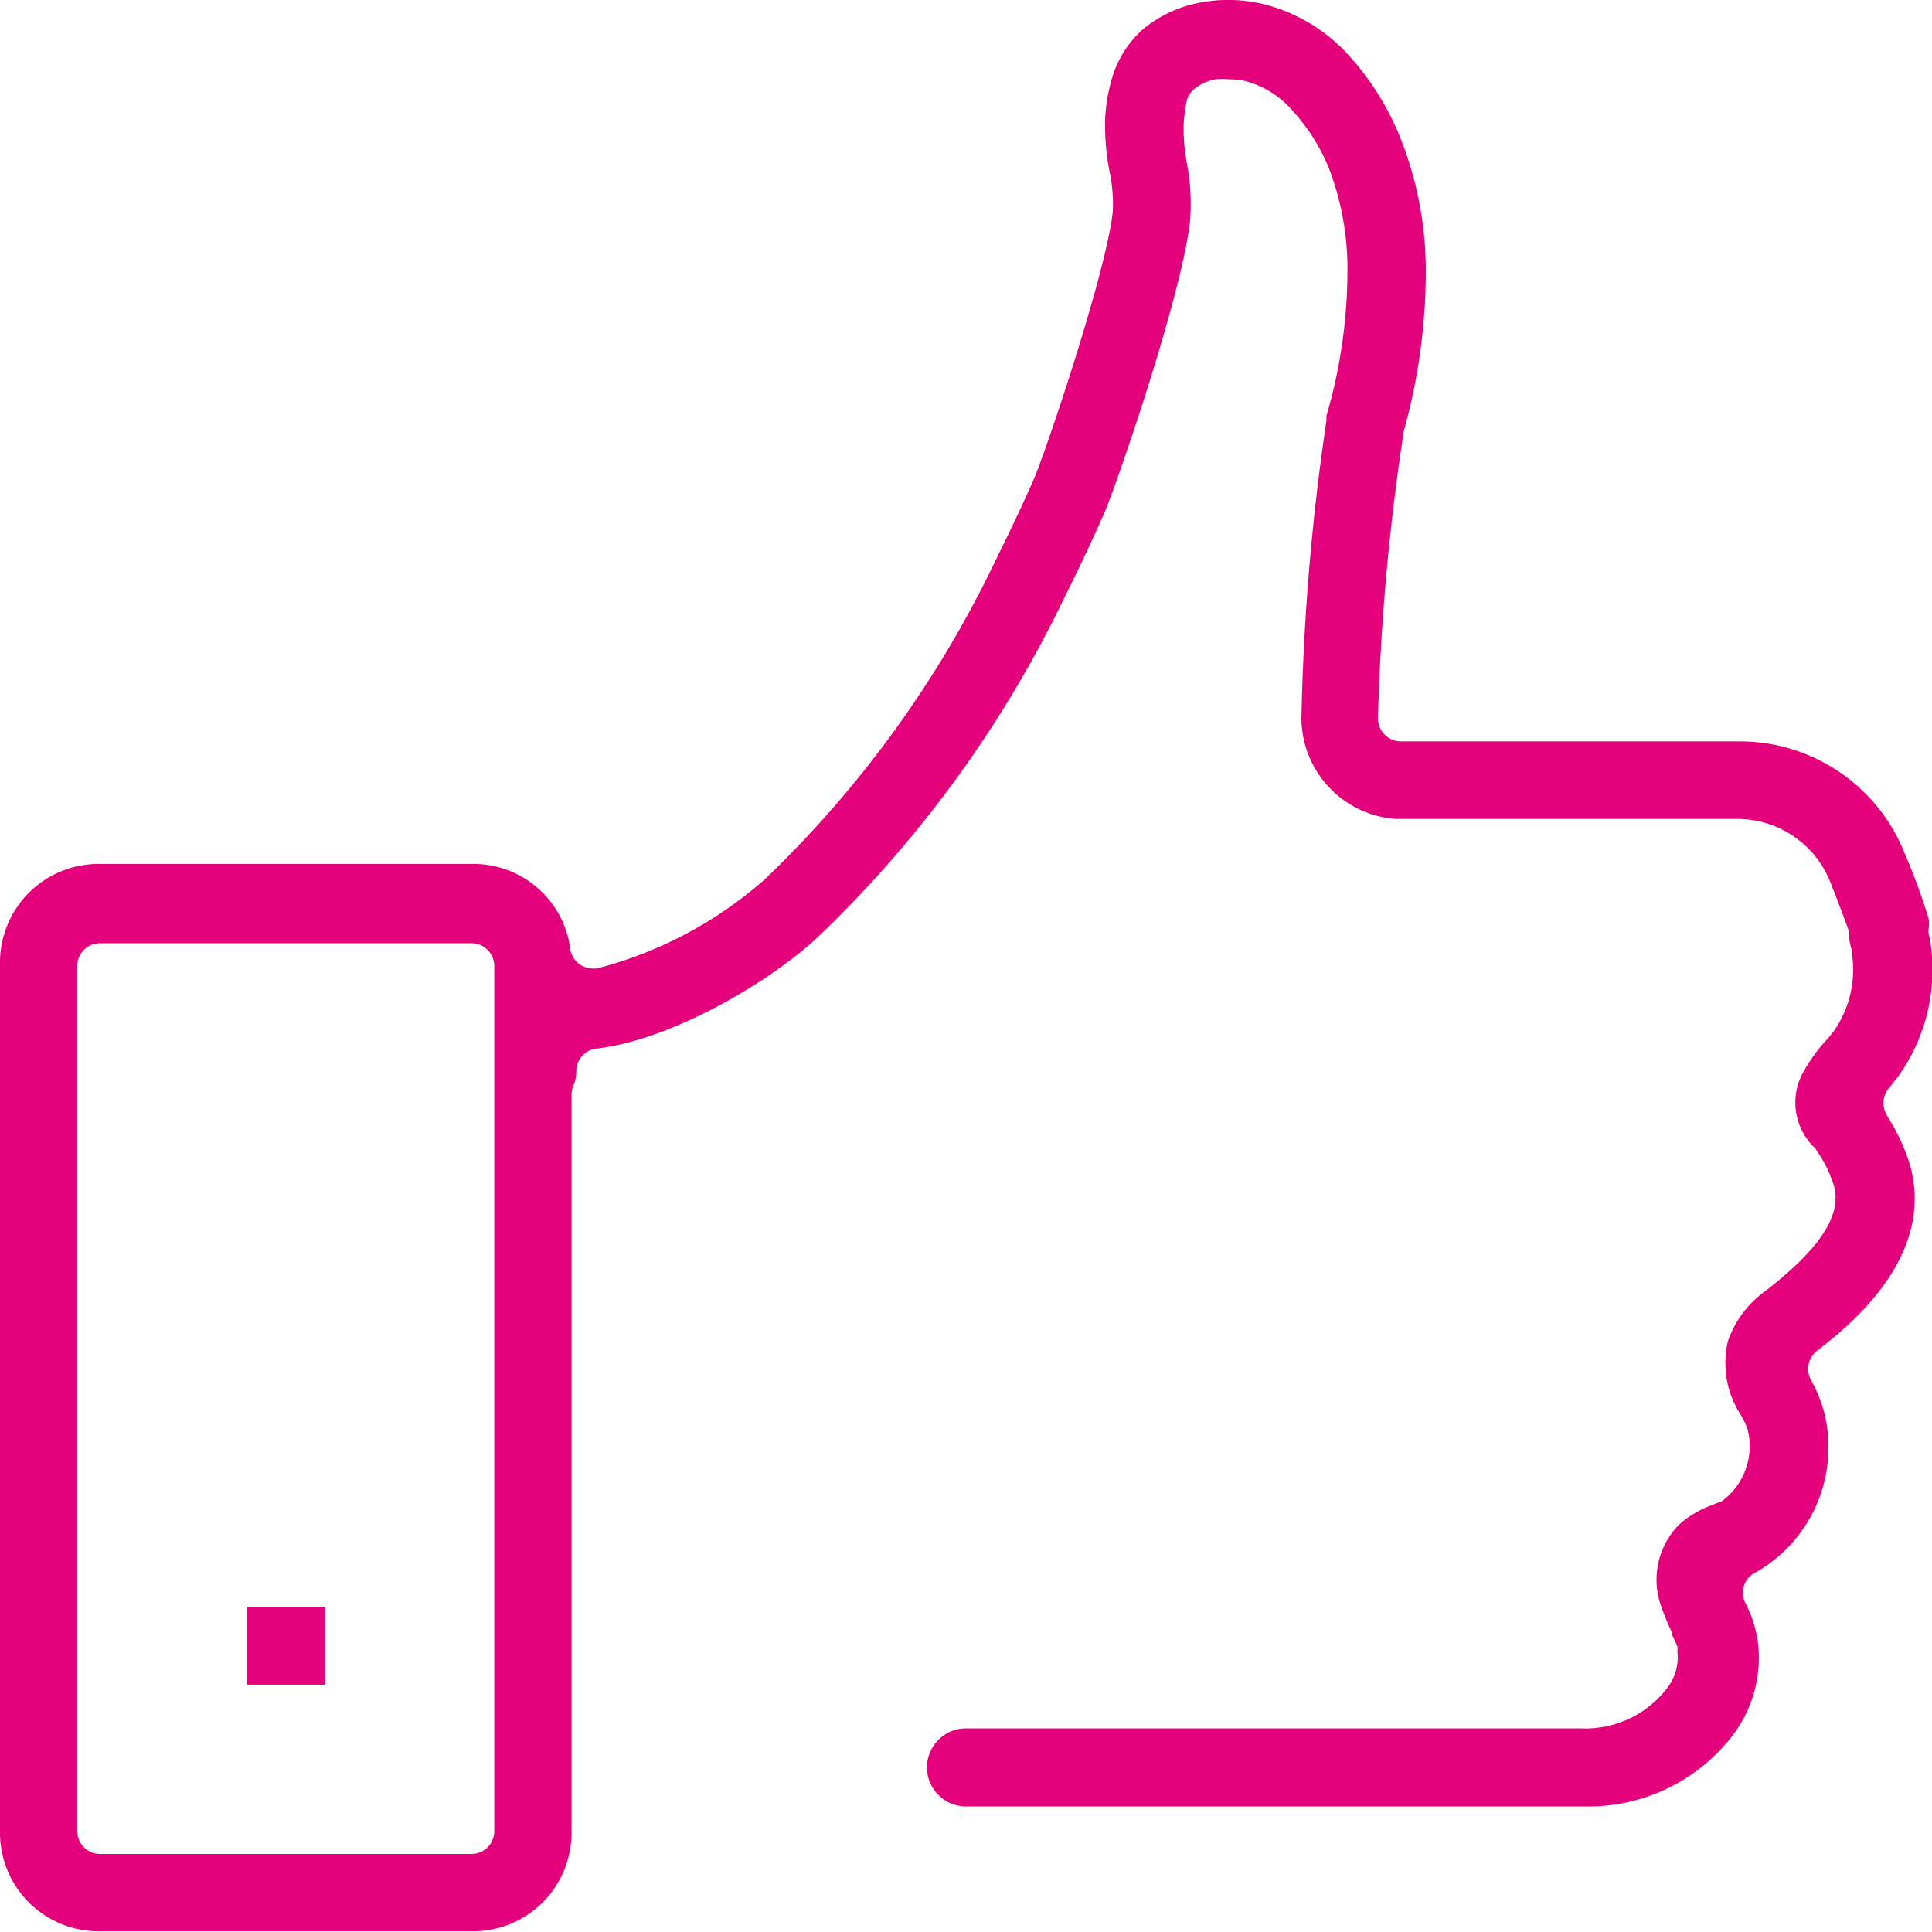 <svg id="Calque_1" data-name="Calque 1" xmlns="http://www.w3.org/2000/svg" xmlns:xlink="http://www.w3.org/1999/xlink" viewBox="0 0 77.24 77.24"><defs><style>.cls-1{fill:none;}.cls-2{clip-path:url(#clip-path);}.cls-3{fill:#e4007a;}</style><clipPath id="clip-path" transform="translate(0 0)"><rect class="cls-1" width="77.24" height="77.24"/></clipPath></defs><title>like</title><g class="cls-2"><path class="cls-3" d="M75.44,44.58a.91.91,0,0,1,.07-1.07l.37-.46a7.36,7.36,0,0,0,1.32-5.21,2.28,2.28,0,0,0-.09-.48.9.9,0,0,1,0-.26,1.59,1.59,0,0,0,0-.35,23.32,23.32,0,0,0-.95-2.6,7.09,7.09,0,0,0-6.63-4.51H56a.91.91,0,0,1-.64-.27.92.92,0,0,1-.27-.65,91.57,91.57,0,0,1,1-11.26.86.86,0,0,1,0-.11A23.76,23.76,0,0,0,57,10.55a14.39,14.39,0,0,0-1-5A10.93,10.93,0,0,0,54,2.3,6.8,6.8,0,0,0,50.49.16,6,6,0,0,0,48,.1a5,5,0,0,0-2.28,1.05,4.17,4.17,0,0,0-1.29,2.07,6.75,6.75,0,0,0-.25,1.65,9.8,9.8,0,0,0,.18,2,6.19,6.19,0,0,1,.13,1.57c-.24,2.38-2.7,9.69-3.19,10.79s-.92,2-1.54,3.26a43.72,43.72,0,0,1-9.2,12.68,16.34,16.34,0,0,1-6.7,3.55h-.16a.91.91,0,0,1-.9-.78,3.91,3.91,0,0,0-4-3.4H4a3.94,3.94,0,0,0-4,4V73.21a3.94,3.94,0,0,0,4,4H18.85a3.94,3.94,0,0,0,4-4V43.78a.93.93,0,0,1,.07-.36,1.52,1.52,0,0,0,.12-.6.91.91,0,0,1,.81-.9c2.85-.32,6.72-2.5,8.81-4.42a46.8,46.8,0,0,0,9.88-13.58c.58-1.16,1.12-2.3,1.6-3.39s3.13-8.78,3.44-11.72a8.75,8.75,0,0,0-.15-2.39A7.72,7.72,0,0,1,47.32,5a6.54,6.54,0,0,1,.11-.9.91.91,0,0,1,.3-.53,1.9,1.9,0,0,1,.87-.4,3.05,3.05,0,0,1,.54,0,2.85,2.85,0,0,1,.65.07,3.78,3.78,0,0,1,1.9,1.2A7.81,7.81,0,0,1,53.12,6.7a11.25,11.25,0,0,1,.75,3.93,20.79,20.79,0,0,1-.84,6c0,.06,0,.13,0,.19a93.11,93.11,0,0,0-1,11.92,4.06,4.06,0,0,0,3.76,4H69.45a4,4,0,0,1,3.73,2.54c.32.82.62,1.59.75,2a.91.91,0,0,1,0,.18c0,.19.07.39.11.57a1,1,0,0,1,0,.11,4.28,4.28,0,0,1-.71,3.06c-.1.13-.2.26-.31.38l0,0a6.62,6.62,0,0,0-1,1.42,2.51,2.51,0,0,0,.54,2.9l.05.07a5.12,5.12,0,0,1,.71,1.44c.32,1.17-.54,2.49-2.71,4.18a4.15,4.15,0,0,0-1.52,2,3.79,3.79,0,0,0,.52,3l.05.1a2.57,2.57,0,0,1,.21.46v0a2.73,2.73,0,0,1-1.08,2.9l-.05,0-.26.11a4,4,0,0,0-1.37.81,3.14,3.14,0,0,0-.67,3.32,7.86,7.86,0,0,0,.42,1l0,.09c.08.17.18.39.2.44a1,1,0,0,1,0,.2,2,2,0,0,1-.41,1.47,4.12,4.12,0,0,1-3.47,1.61H38.62a1.56,1.56,0,1,0,0,3.12H63.33a7.28,7.28,0,0,0,5.95-2.85,5.14,5.14,0,0,0,1-3.72,4.92,4.92,0,0,0-.52-1.6.91.91,0,0,1,.17-1,.94.94,0,0,1,.25-.18,5.75,5.75,0,0,0,2.73-6.48,5.88,5.88,0,0,0-.52-1.24l0,0A.92.92,0,0,1,72.65,54c1.17-.91,4.73-3.68,3.72-7.39a7.68,7.68,0,0,0-.93-2M19.76,73.21a.91.91,0,0,1-.91.91H4a.91.91,0,0,1-.91-.91V38.62A.91.91,0,0,1,4,37.71H18.85a.91.91,0,0,1,.91.91Z" transform="translate(0 0)"/><rect class="cls-3" x="9.88" y="64.24" width="3.12" height="3.11"/></g></svg>